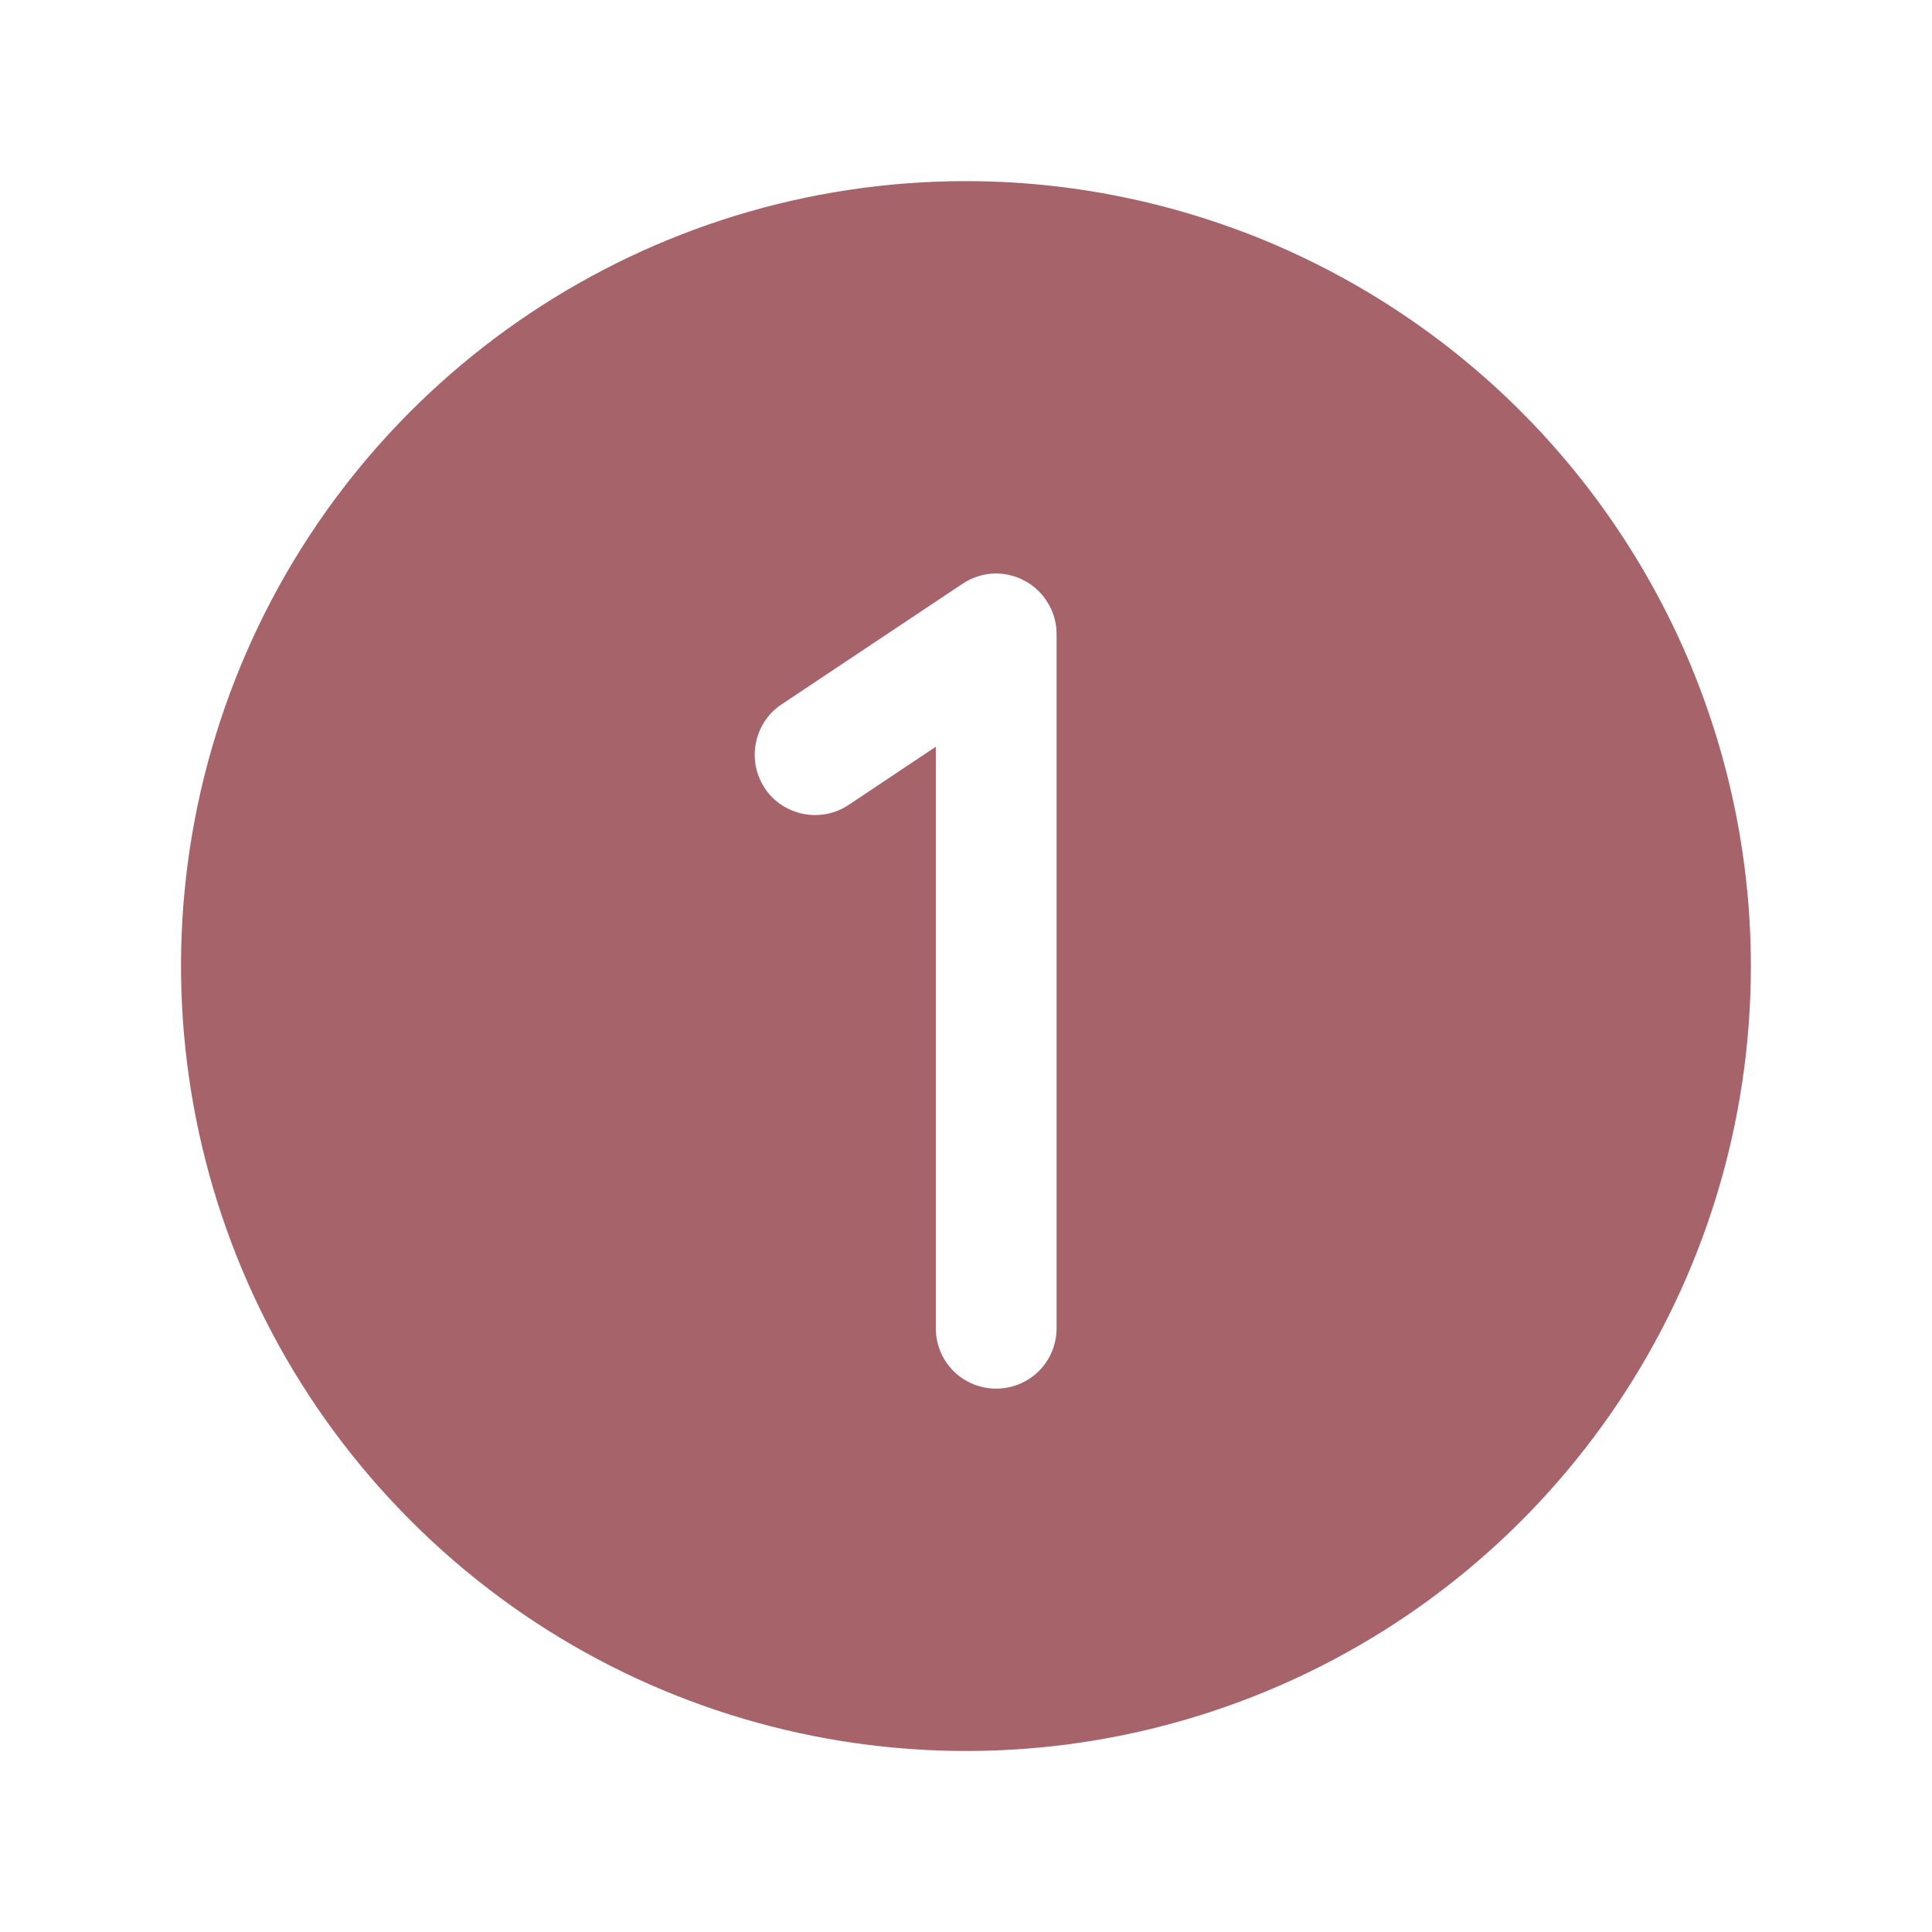 <svg version="1.2" xmlns="http://www.w3.org/2000/svg" viewBox="0 0 800 800" width="800" height="800">
	<title>number-circle-one-fill</title>
	<style>
		.s0 { fill: #a7636a } 
	</style>
	<path class="s0" d="m400 75c-131.5 0-250 79.2-300.3 200.6-50.3 121.5-22.5 261.3 70.5 354.2 92.9 93 232.7 120.8 354.2 70.5 121.4-50.3 200.6-168.8 200.6-300.3 0-42.7-8.5-84.9-24.8-124.3-16.4-39.4-40.3-75.2-70.5-105.4-30.2-30.2-66-54.1-105.4-70.5-39.4-16.3-81.6-24.8-124.3-24.8zm37.5 475c0 6.6-2.6 13-7.3 17.7-4.7 4.7-11.1 7.3-17.7 7.3-6.6 0-13-2.6-17.7-7.3-4.7-4.7-7.3-11.1-7.3-17.7v-240.8l-36.1 24.1c-5.6 3.7-12.3 5-18.8 3.7-6.5-1.3-12.3-5.1-15.9-10.6-3.7-5.6-5-12.3-3.7-18.8 1.3-6.5 5.1-12.3 10.6-15.9l75-50c3.8-2.5 8.2-4 12.7-4.2 4.5-0.2 9 0.8 13 3 4 2.1 7.3 5.3 9.6 9.2 2.4 3.8 3.6 8.3 3.6 12.8z"/>
</svg>